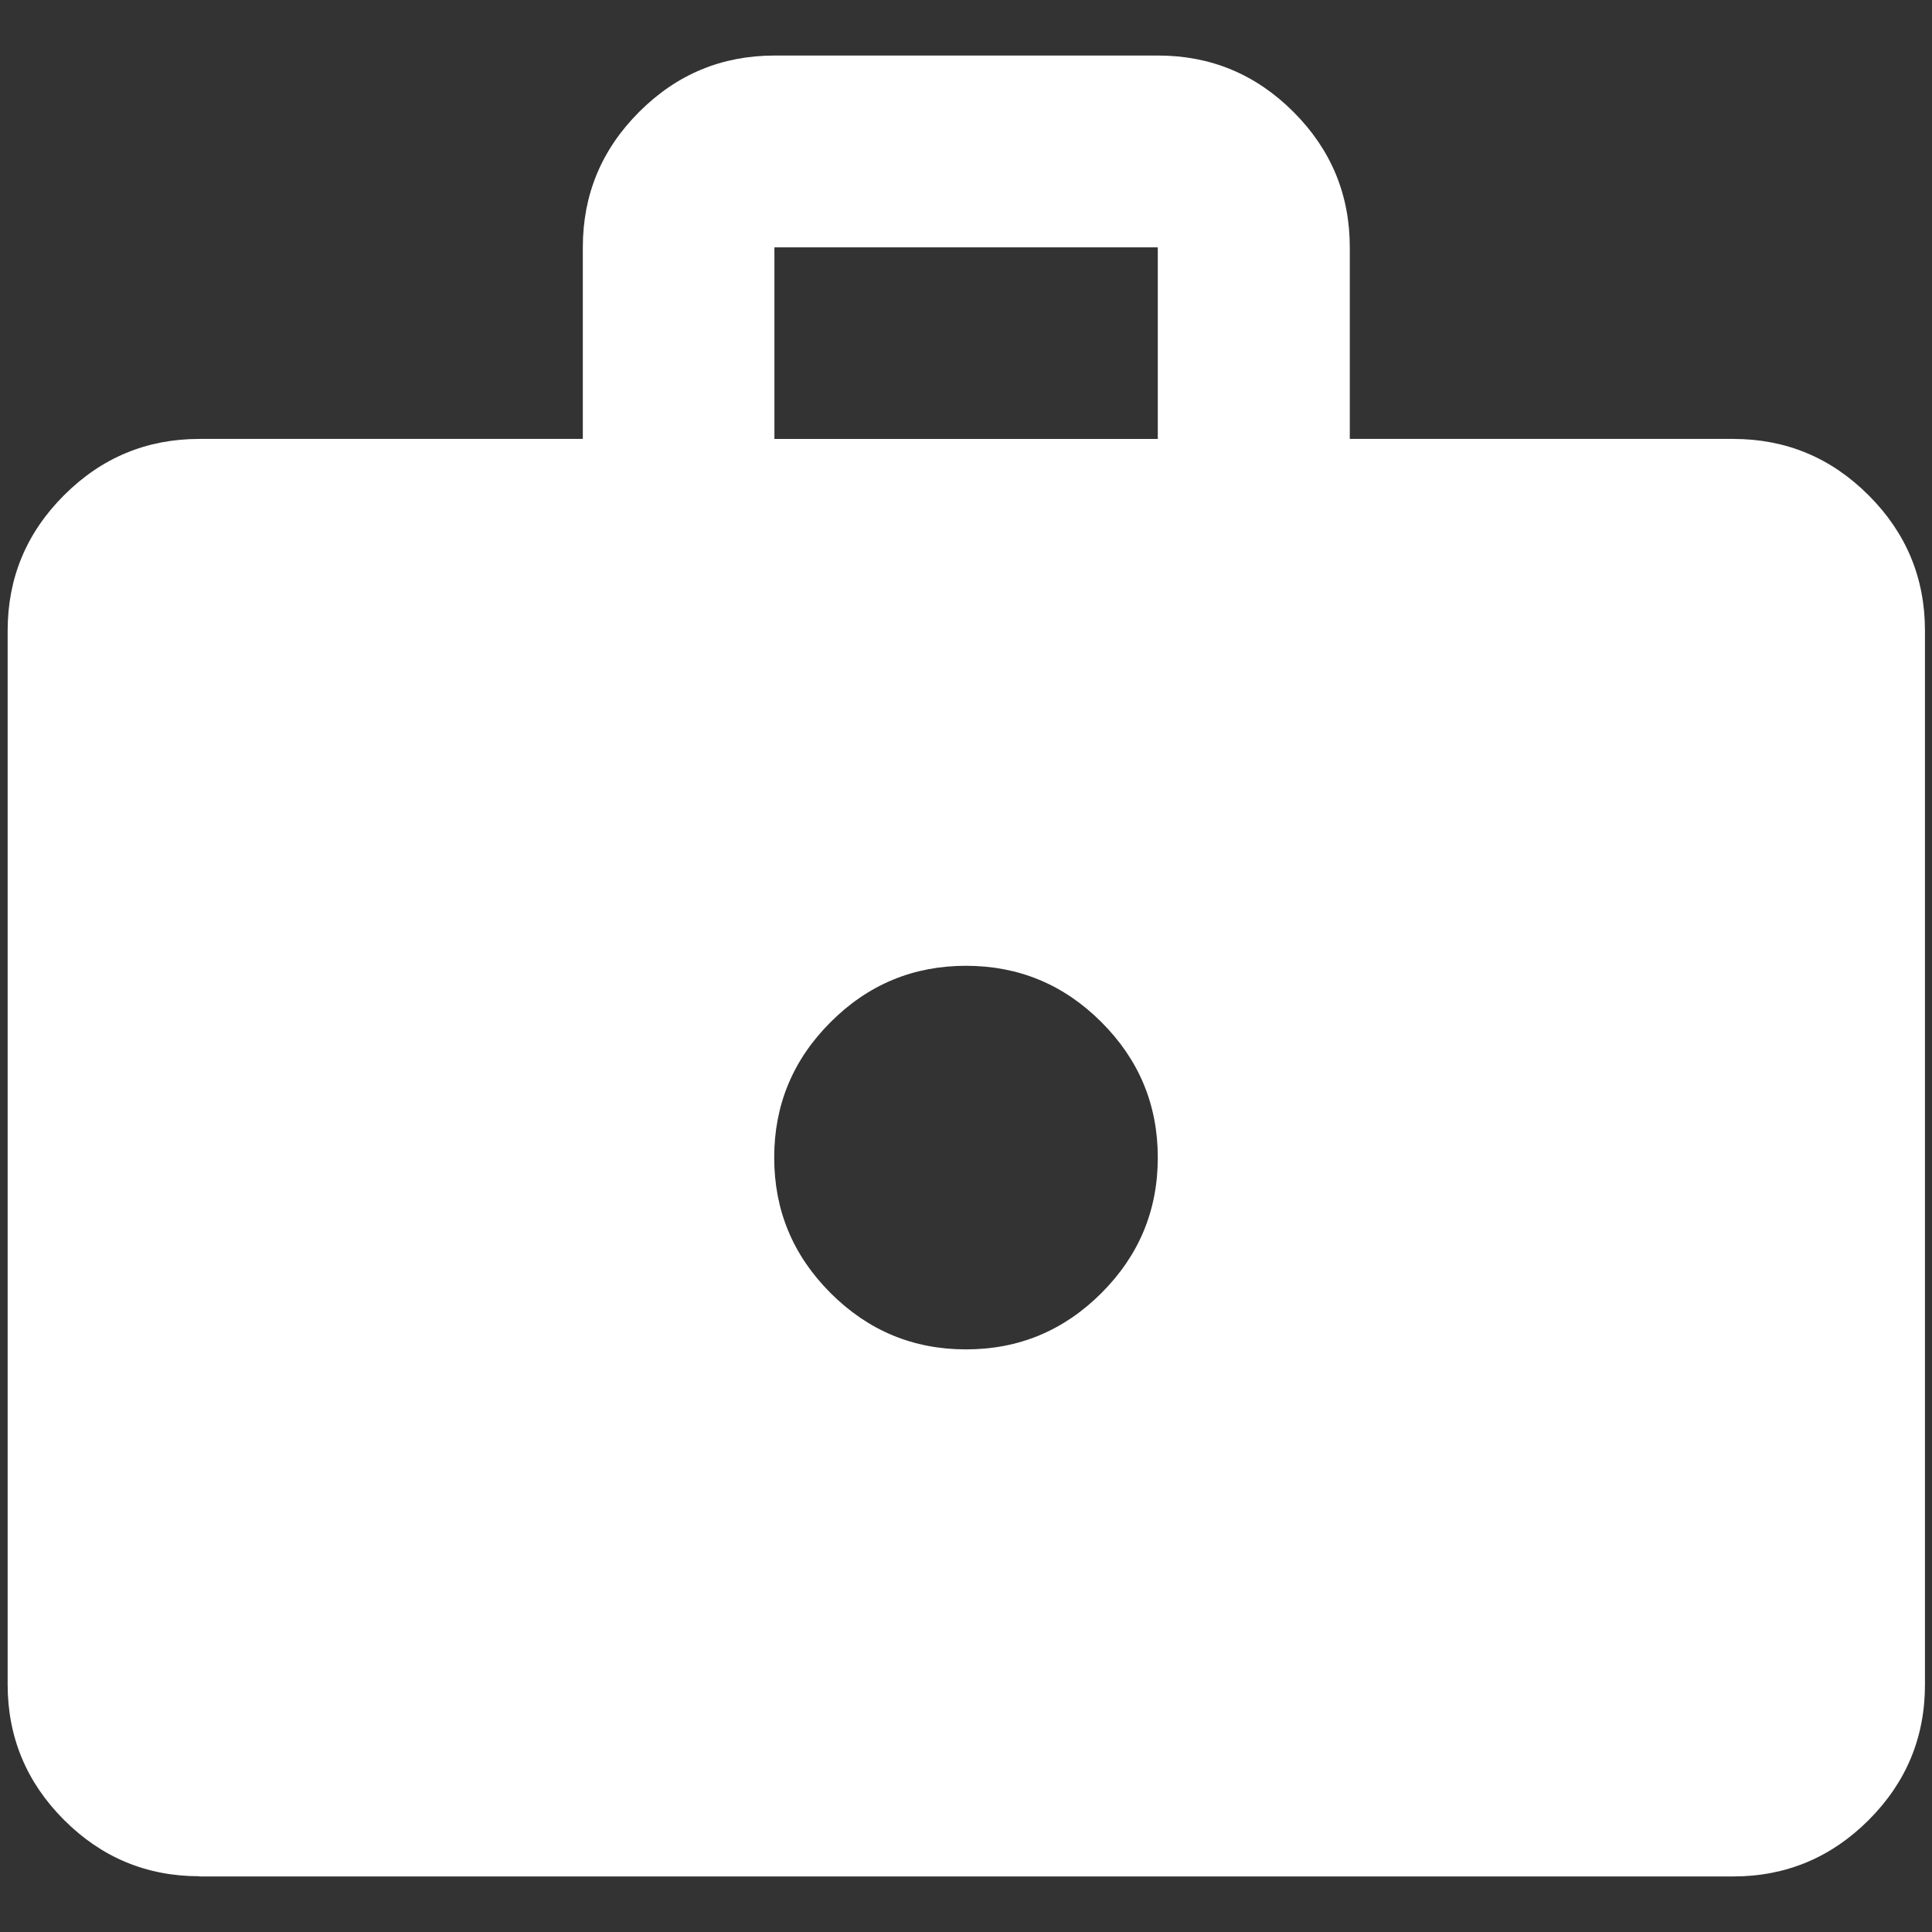 <?xml version="1.0" encoding="UTF-8"?>
<svg xmlns="http://www.w3.org/2000/svg" id="Capa_1" version="1.1" viewBox="0 0 96 96">
  <rect x="0" y="0" width="96" height="96" fill="#333333" stroke="none"/>
  <defs>
    <style>
      .st0 {
        fill: #fff;
      }
    </style>
  </defs>
  <path class="st0" d="M9.91,93.23c-2.62,0-4.86-.93-6.73-2.8-1.86-1.86-2.8-4.11-2.8-6.73V31.34c0-2.62.93-4.86,2.8-6.73s4.11-2.8,6.73-2.8h19.05v-9.52c0-2.62.93-4.86,2.8-6.73s4.11-2.8,6.73-2.8h19.05c2.62,0,4.86.93,6.73,2.8s2.8,4.11,2.8,6.73v9.52h19.05c2.62,0,4.86.93,6.73,2.8s2.8,4.11,2.8,6.73v52.37c0,2.62-.93,4.86-2.8,6.73-1.86,1.86-4.11,2.8-6.73,2.8H9.91ZM38.48,21.81h19.05v-9.52h-19.05v9.52ZM48,67.05c2.62,0,4.86-.93,6.73-2.8s2.8-4.11,2.8-6.73-.93-4.86-2.8-6.73-4.11-2.8-6.73-2.8-4.86.93-6.73,2.8-2.8,4.11-2.8,6.73.93,4.86,2.8,6.73,4.11,2.8,6.73,2.8Z"></path>
</svg>
